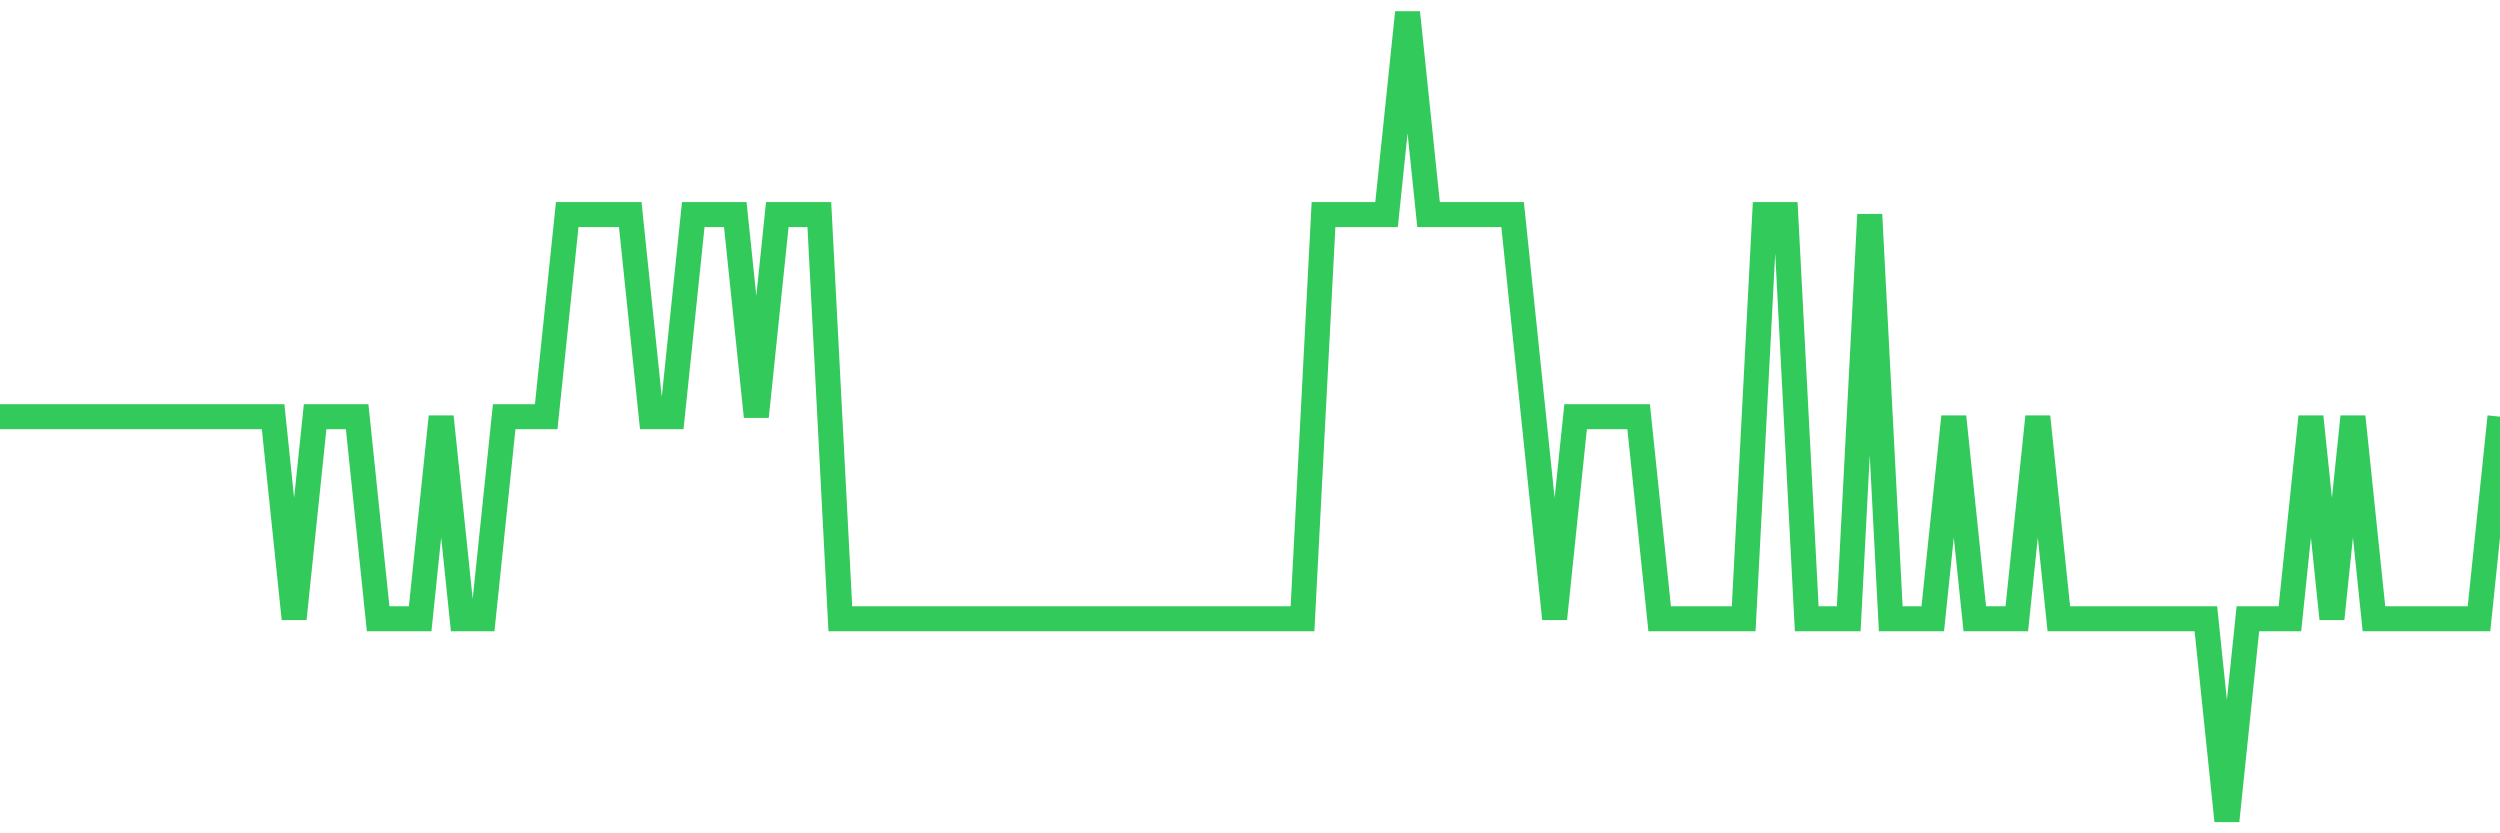 <svg
  xmlns="http://www.w3.org/2000/svg"
  xmlns:xlink="http://www.w3.org/1999/xlink"
  width="120"
  height="40"
  viewBox="0 0 120 40"
  preserveAspectRatio="none"
>
  <polyline
    points="0,20 1.008,20 2.017,20 3.025,20 4.034,20 5.042,20 6.05,20 7.059,20 8.067,20 9.076,20 10.084,20 11.092,20 12.101,20 13.109,20 14.118,29.7 15.126,20 16.134,20 17.143,20 18.151,29.7 19.16,29.7 20.168,29.7 21.176,20 22.185,29.7 23.193,29.7 24.202,20 25.21,20 26.218,20 27.227,10.3 28.235,10.3 29.244,10.3 30.252,10.3 31.261,20 32.269,20 33.277,10.3 34.286,10.3 35.294,10.3 36.303,20 37.311,10.3 38.319,10.3 39.328,10.3 40.336,29.7 41.345,29.7 42.353,29.7 43.361,29.7 44.37,29.7 45.378,29.7 46.387,29.7 47.395,29.7 48.403,29.7 49.412,29.7 50.42,29.7 51.429,29.7 52.437,29.7 53.445,29.7 54.454,29.7 55.462,29.7 56.471,29.7 57.479,29.7 58.487,29.7 59.496,29.7 60.504,29.7 61.513,29.7 62.521,29.7 63.529,10.3 64.538,10.3 65.546,10.3 66.555,10.3 67.563,0.6 68.571,10.3 69.58,10.3 70.588,10.3 71.597,10.3 72.605,10.3 73.613,20 74.622,29.7 75.63,20 76.639,20 77.647,20 78.655,20 79.664,29.7 80.672,29.7 81.681,29.7 82.689,29.7 83.697,29.7 84.706,10.3 85.714,10.3 86.723,29.7 87.731,29.7 88.739,29.7 89.748,10.3 90.756,29.7 91.765,29.7 92.773,29.7 93.782,20 94.79,29.7 95.798,29.7 96.807,29.7 97.815,20 98.824,29.7 99.832,29.7 100.84,29.7 101.849,29.7 102.857,29.7 103.866,29.7 104.874,29.7 105.882,29.7 106.891,39.4 107.899,29.7 108.908,29.7 109.916,29.7 110.924,20 111.933,29.7 112.941,20 113.95,29.7 114.958,29.7 115.966,29.7 116.975,29.7 117.983,29.7 118.992,29.7 120,20"
    fill="none"
    stroke="#32ca5b"
    stroke-width="1.2"
  >
  </polyline>
</svg>
